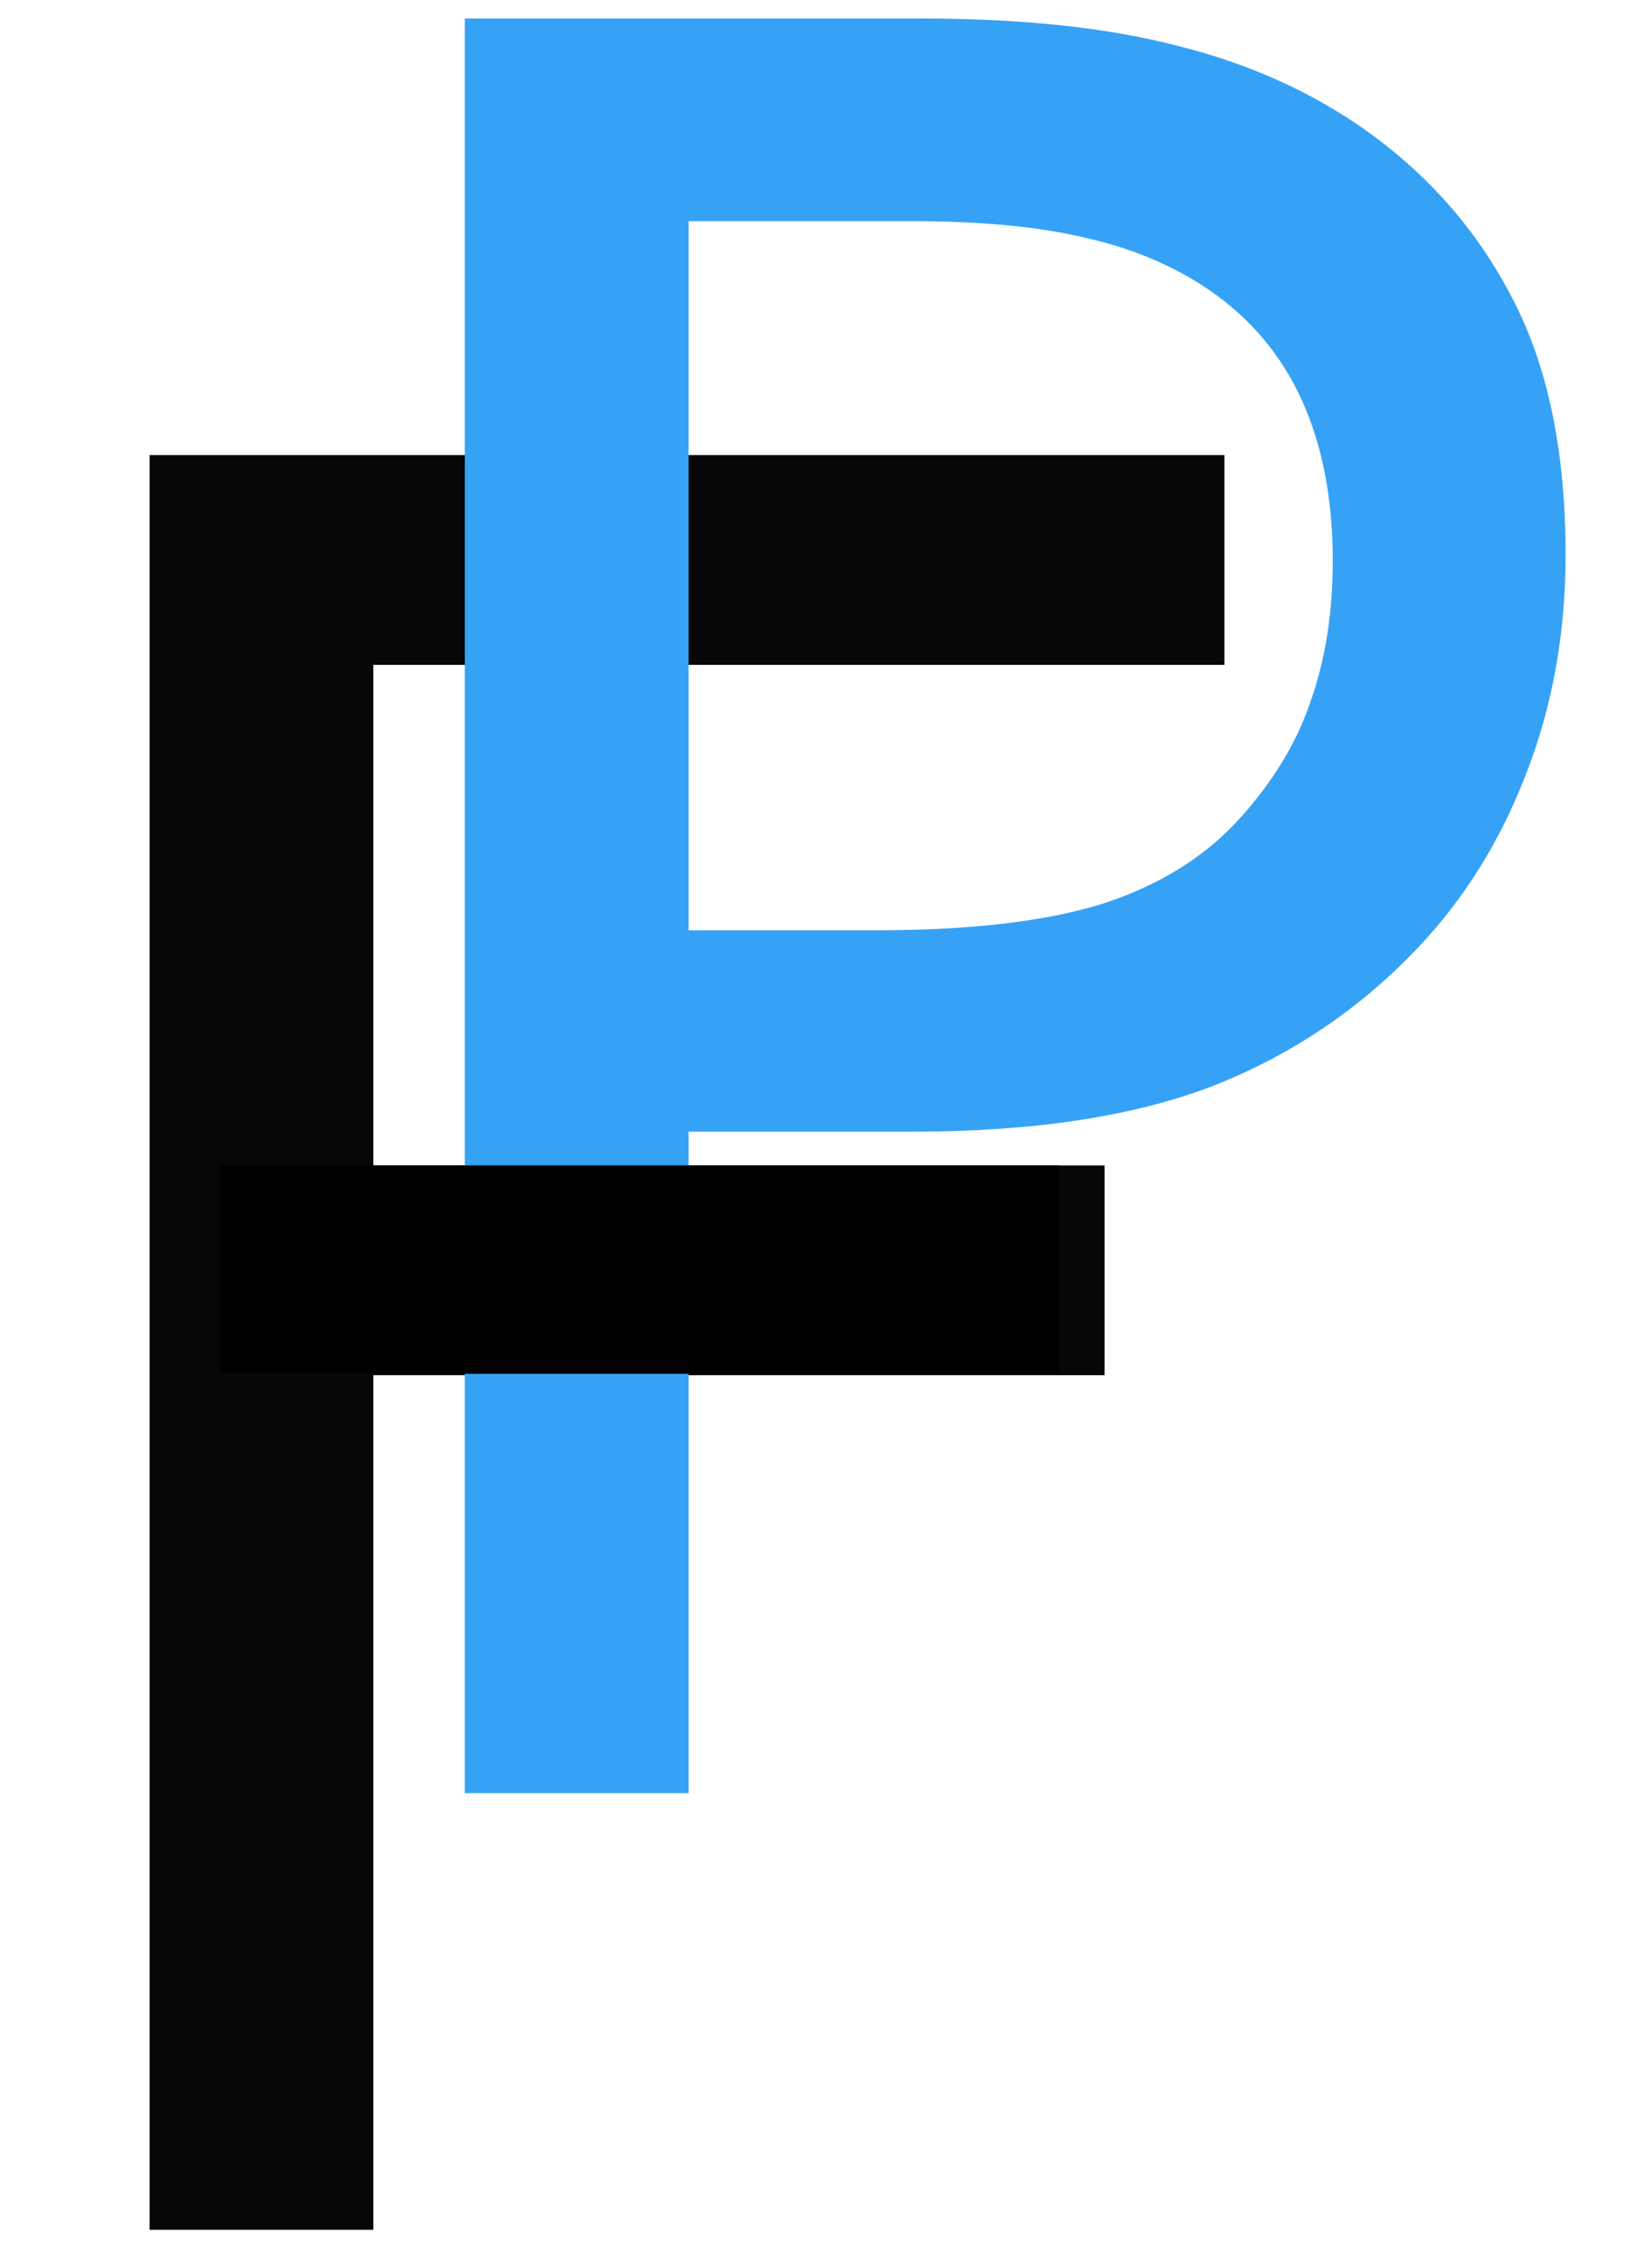 <?xml version="1.0" encoding="UTF-8" standalone="no"?>
<svg
   xmlns:dc="http://purl.org/dc/elements/1.1/"
   xmlns:cc="http://creativecommons.org/ns#"
   xmlns:rdf="http://www.w3.org/1999/02/22-rdf-syntax-ns#"
   xmlns:svg="http://www.w3.org/2000/svg"
   xmlns="http://www.w3.org/2000/svg"
   xmlns:sodipodi="http://sodipodi.sourceforge.net/DTD/sodipodi-0.dtd"
   xmlns:inkscape="http://www.inkscape.org/namespaces/inkscape"
   id="erKQ8FZ2iEp1"
   viewBox="0 0 110 150"
   shape-rendering="geometricPrecision"
   text-rendering="geometricPrecision"
   project-id="0c5b28c0bb164698bed50a12fbd8a9db"
   export-id="d1f558f15077444a95ef3d9c1bc2b0e4"
   cached="false"
   width="110"
   height="150"
   version="1.1"
   sodipodi:docname="Untitled (1).svg"
   inkscape:version="0.92.4 (5da689c313, 2019-01-14)">
  <defs
     id="defs19" />
  <sodipodi:namedview
     pagecolor="#ffffff"
     bordercolor="#666666"
     borderopacity="1"
     objecttolerance="10"
     gridtolerance="10"
     guidetolerance="10"
     inkscape:pageopacity="0"
     inkscape:pageshadow="2"
     inkscape:window-width="1920"
     inkscape:window-height="1009"
     id="namedview17"
     showgrid="false"
     showguides="false"
     inkscape:zoom="2.2250293"
     inkscape:cx="120.02508"
     inkscape:cy="35.577768"
     inkscape:window-x="-8"
     inkscape:window-y="-8"
     inkscape:window-maximized="1"
     inkscape:current-layer="erKQ8FZ2iEp1" />
  <g
     aria-label="F"
     transform="scale(0.974,1.027)"
     style="font-weight:400;font-size:158.234px;font-family:Roboto;fill:#070707;stroke-width:0"
     id="text6">
    <path
       d="M 83.702,43.101 H 25.523 V 75.551 H 75.512 V 89.149 H 25.523 V 144.547 H 10.225 V 29.502 H 83.702 Z"
       style="font-weight:400;stroke-width:0"
       id="path831" />
  </g>
  <g
     aria-label="P"
     transform="scale(0.974,1.027)"
     style="font-weight:400;font-size:158.234px;font-family:Roboto;fill:#36a2f6;stroke-width:0"
     id="text12">
    <path
       d="m 107.028,35.968 q 0,7.649 -2.704,14.216 -2.627,6.49 -7.417,11.28 -5.949,5.949 -14.062,8.962 -8.113,2.936 -20.475,2.936 H 47.073 V 116.244 H 31.775 V 1.2 h 31.214 q 10.353,0 17.539,1.777 7.185,1.7 12.748,5.408 6.567,4.404 10.121,10.971 3.631,6.567 3.631,16.611 z M 91.112,36.354 q 0,-5.949 -2.086,-10.353 Q 86.94,21.597 82.691,18.816 78.982,16.42 74.192,15.416 69.479,14.334 62.216,14.334 H 47.073 V 60.306 h 12.903 q 9.272,0 15.066,-1.623 5.795,-1.7 9.426,-5.331 3.631,-3.709 5.099,-7.804 1.545,-4.095 1.545,-9.194 z"
       style="font-weight:400;stroke-width:0"
       id="path834" />
  </g>
  <path
     d="M 14.619,77.59 H 70.528 V 91.462 H 14.619 Z"
     id="path14"
     inkscape:connector-curvature="0"
     style="stroke-width:0" />
</svg>
